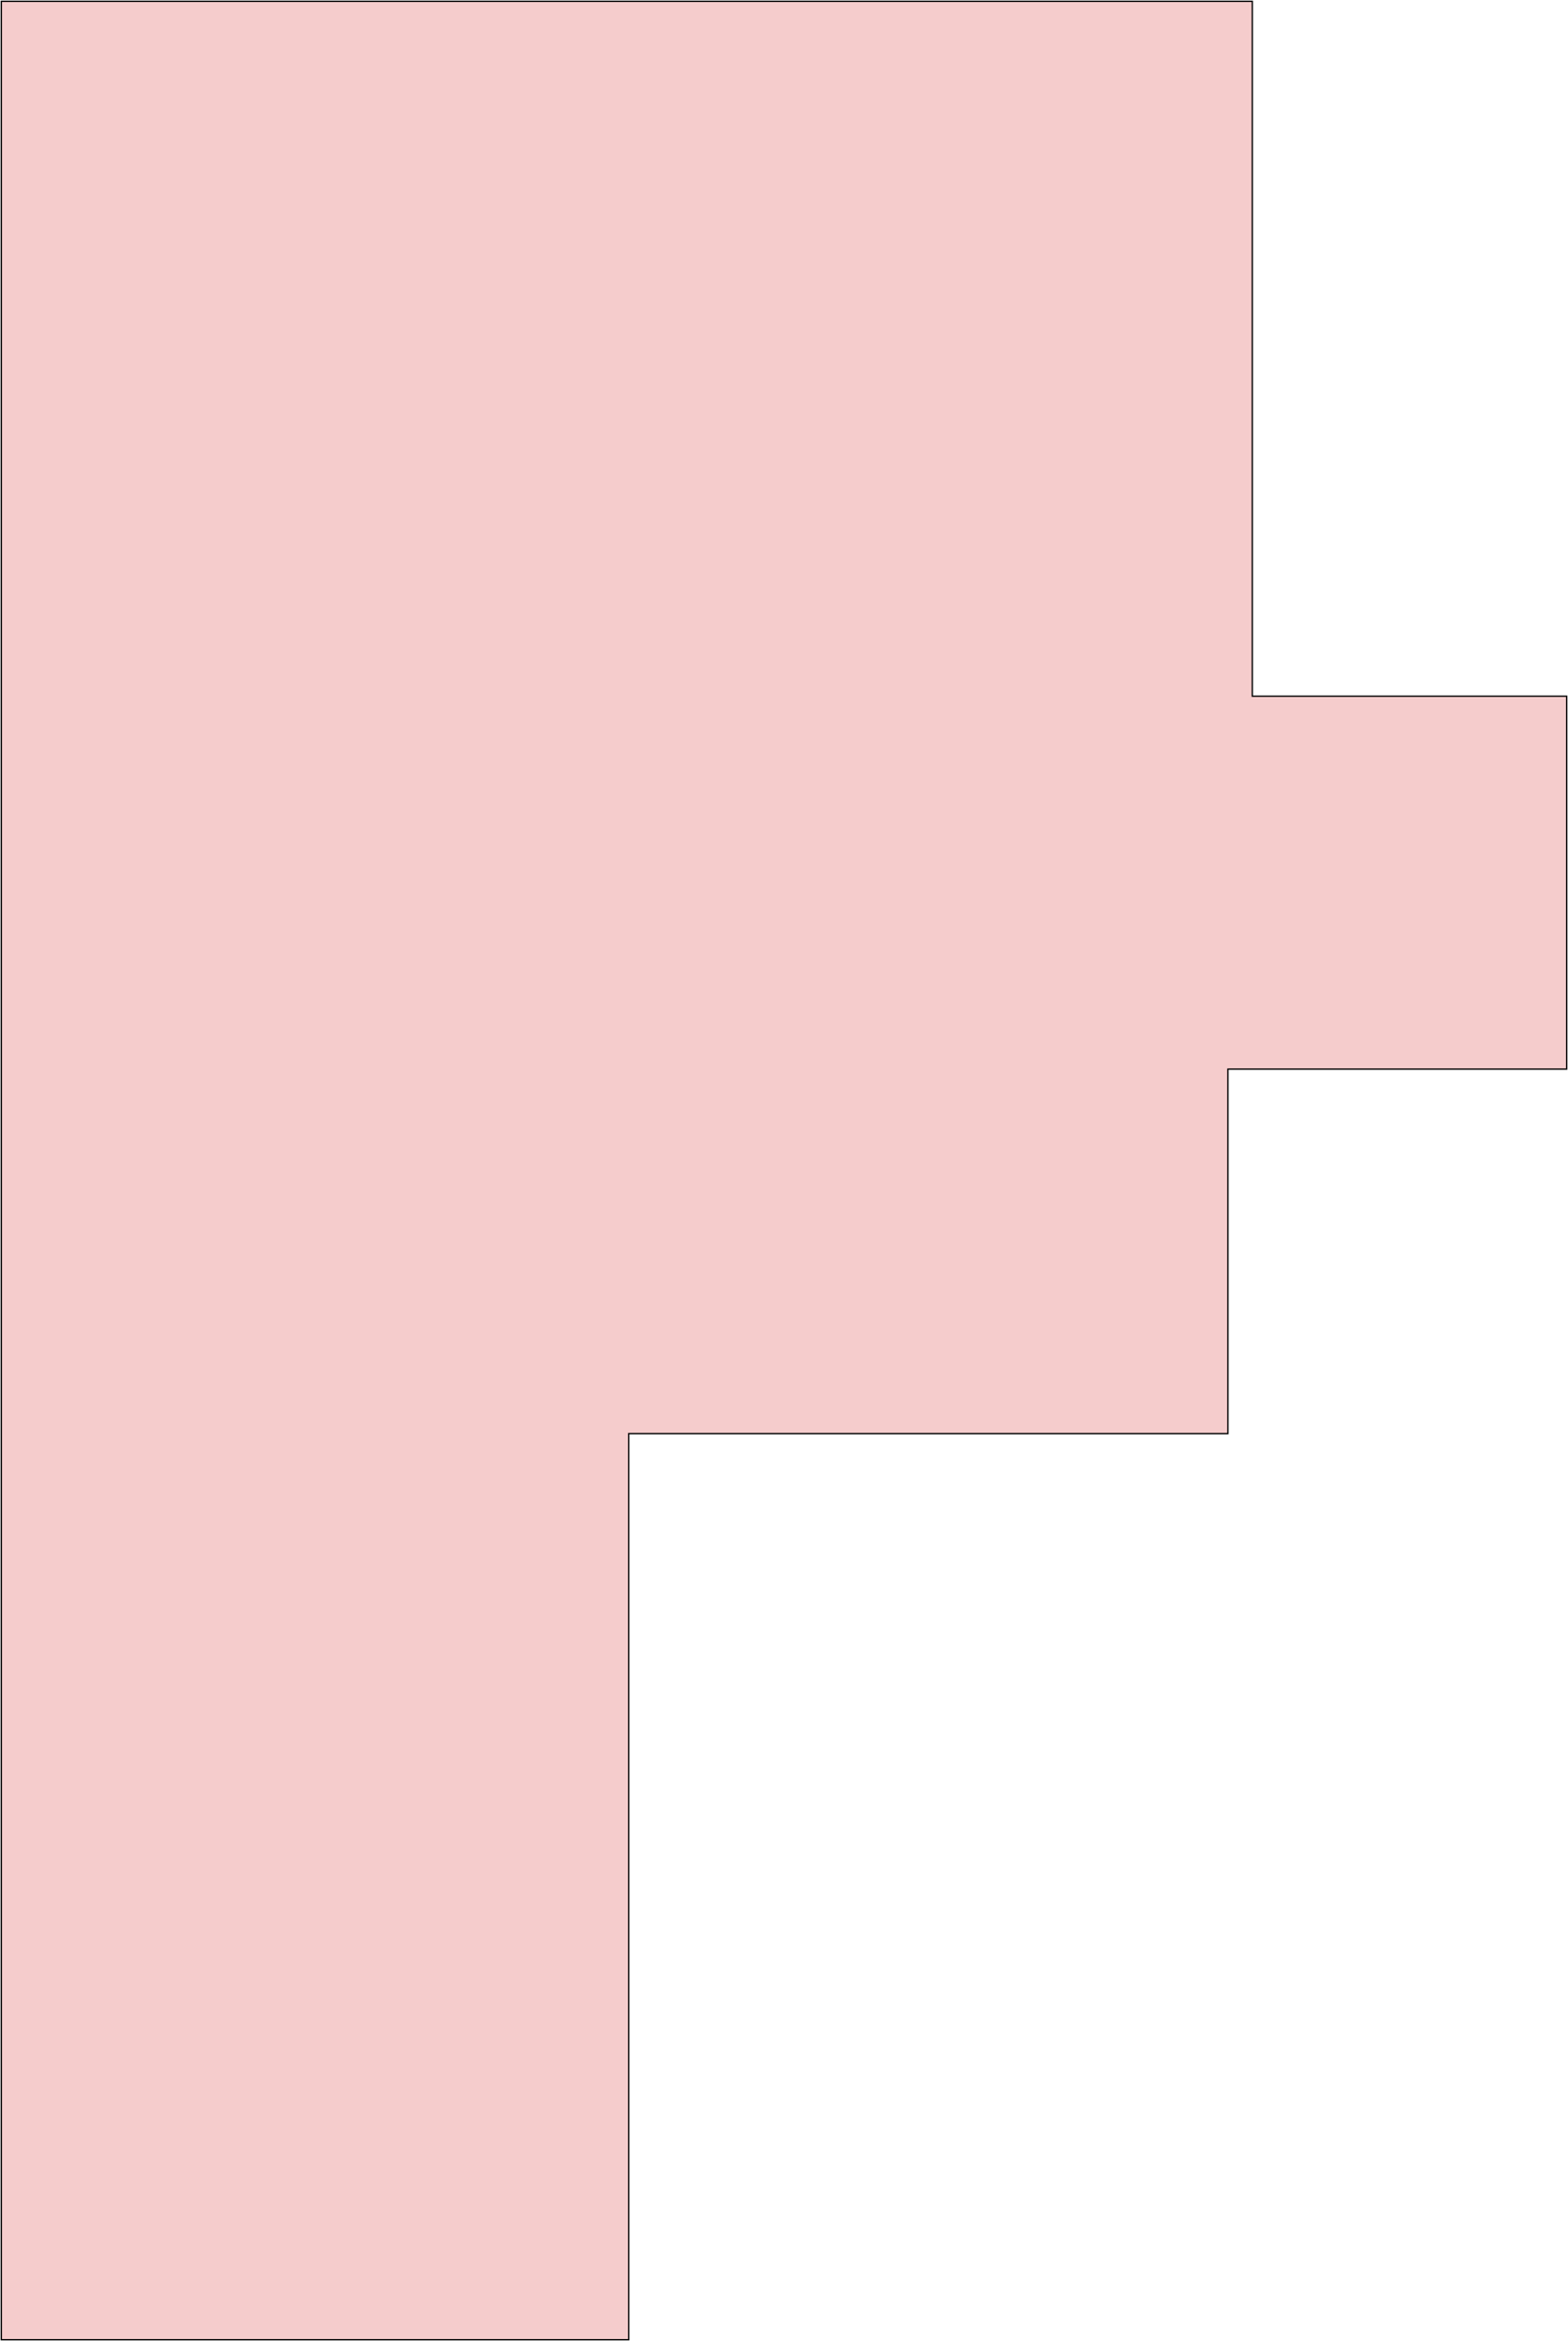 <?xml version="1.0" encoding="UTF-8"?> <svg xmlns="http://www.w3.org/2000/svg" width="1190" height="1776" viewBox="0 0 1190 1776" fill="none"><path d="M167.324 1H1V314.494V811.058V1110.47V1775H477.177V1087.57H931.892V811.058H1189V528.152H950.4V1H609.659H167.324Z" fill="#D10404" fill-opacity="0.2" stroke="black"></path></svg> 